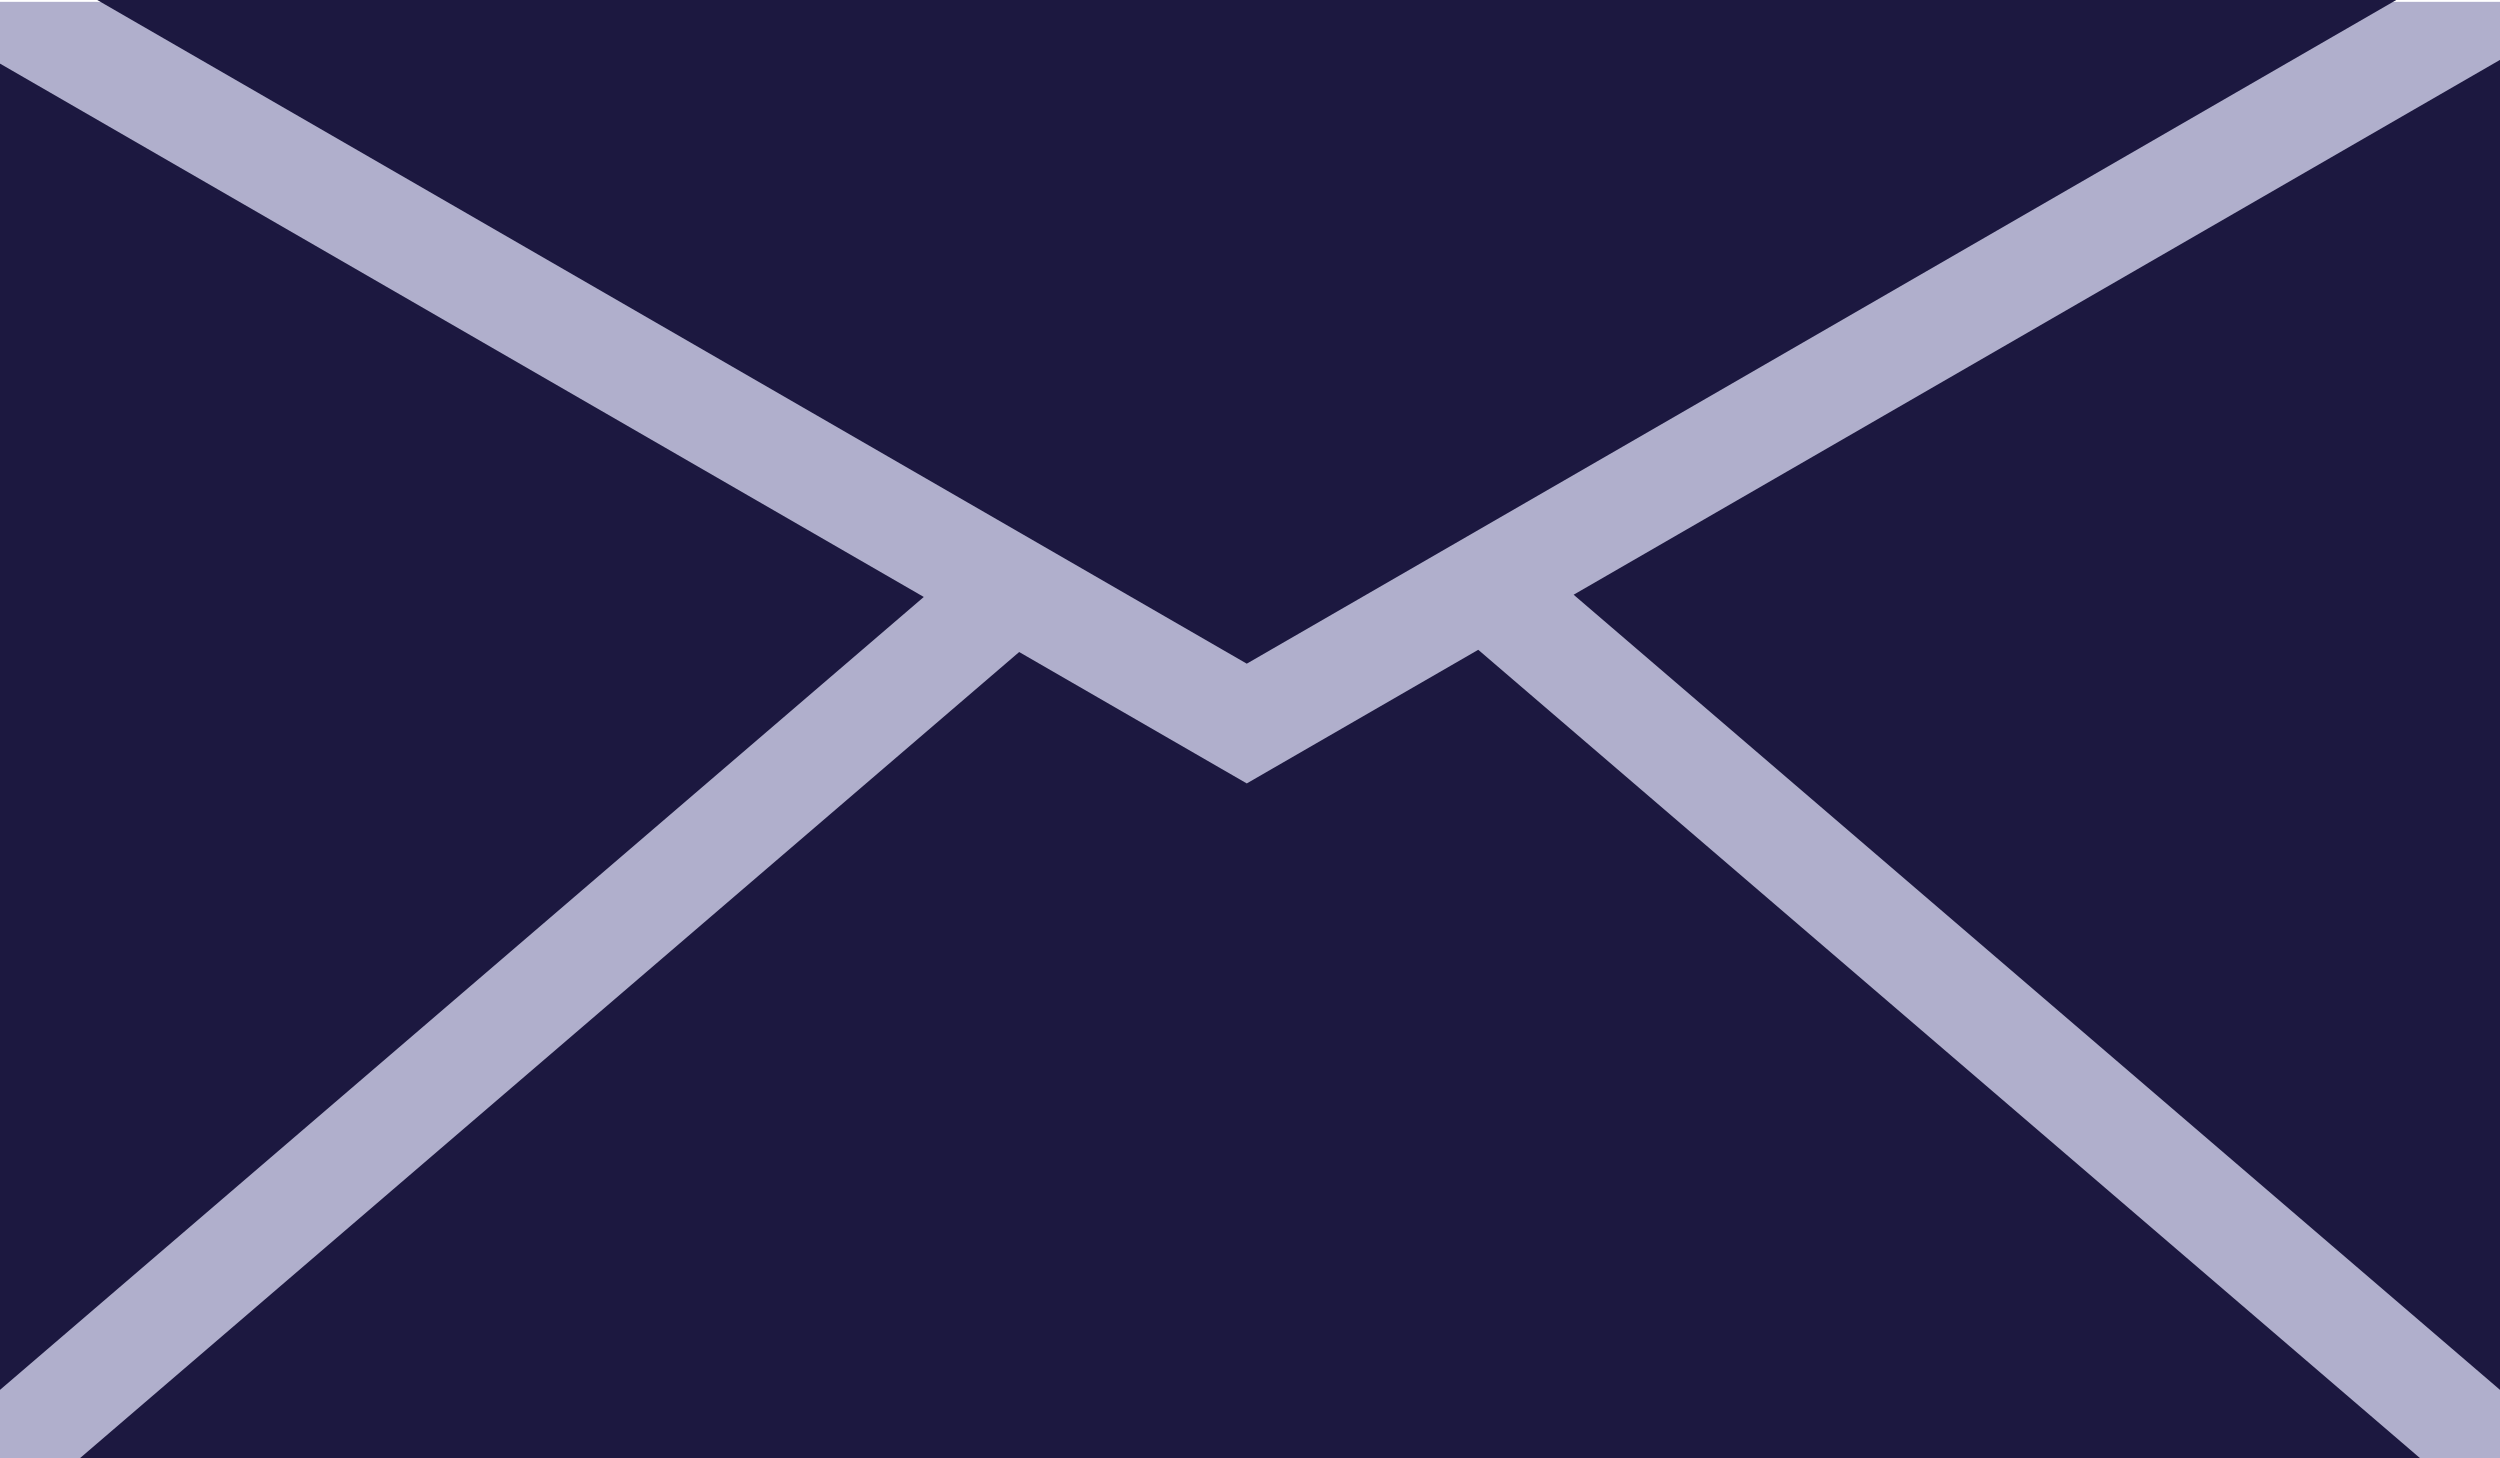 <svg width="1536" height="896" viewBox="0 0 1536 896" fill="none" xmlns="http://www.w3.org/2000/svg">
<path d="M1536 1.13H-0.001V896.001H1536V1.13Z" fill="#B0AFCC"/>
<path fill-rule="evenodd" clip-rule="evenodd" d="M59.744 -0.001H1472.27L766.007 407.762L59.74 -0.001H59.744ZM1536 36.789V853.939L966.832 365.4L1536 36.789ZM1536 895.999V896H1536L1536 895.999ZM1487 896H49.002L626.166 400.602L750.137 472.177L766.014 481.343L781.888 472.177L908.237 399.23L1487 896.001L1487 896ZM0.002 896H0.001V895.999L0.002 896ZM0.001 853.939V39.086L567.573 366.774L0.001 853.939Z" fill="#1C1840"/>
</svg>
